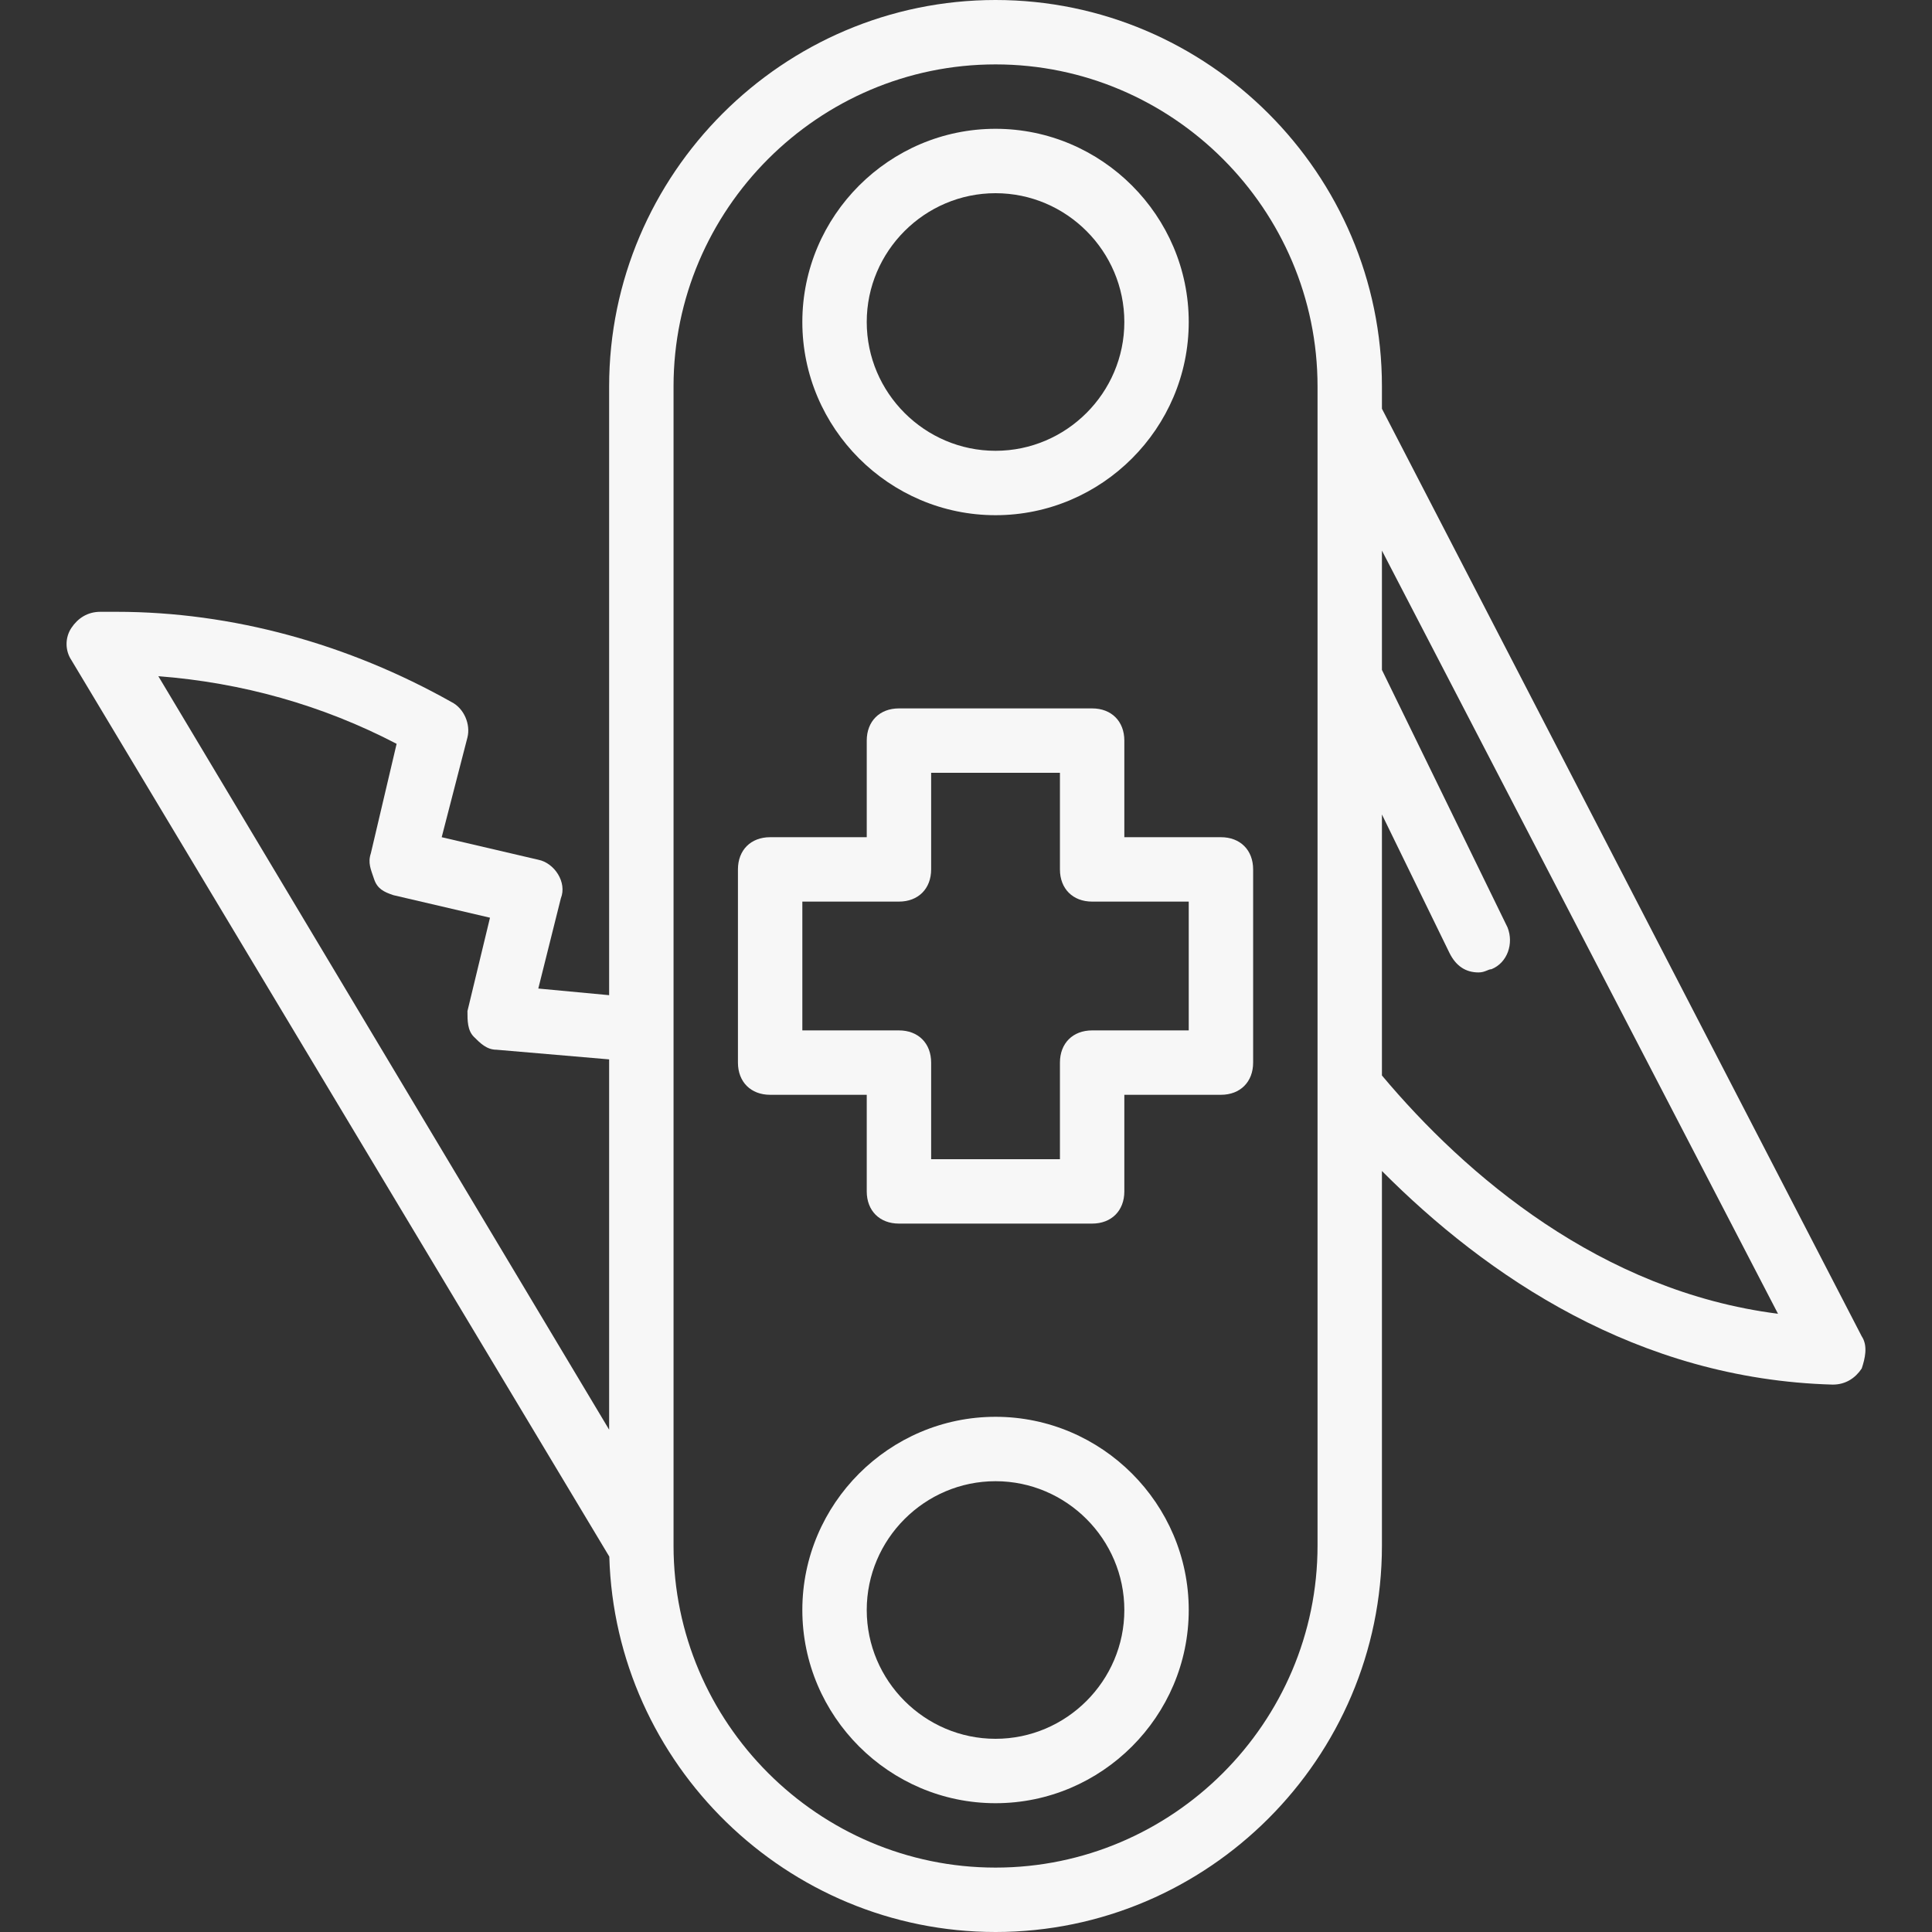 <?xml version="1.0" encoding="UTF-8"?> <svg xmlns="http://www.w3.org/2000/svg" xmlns:xlink="http://www.w3.org/1999/xlink" version="1.1" width="800px" height="800px" viewBox="0,0,256,256"><rect x="0" y="0" width="256" height="256" fill="#333333" stroke="none"/><g fill="#f7f7f7" fill-rule="nonzero" stroke="none" stroke-width="1" stroke-linecap="butt" stroke-linejoin="miter" stroke-miterlimit="10" stroke-dasharray="" stroke-dashoffset="0" font-family="none" font-weight="none" font-size="none" text-anchor="none" style="mix-blend-mode: normal"><g transform="translate(0,0) scale(0.5,0.5)"><g transform="translate(1,1)"><g><g><path d="M262.827,374.467c-28.16,0 -51.2,23.04 -51.2,51.2c0,28.16 23.04,51.2 51.2,51.2c28.16,0 51.2,-23.04 51.2,-51.2c0,-28.16 -23.04,-51.2 -51.2,-51.2zM262.827,459.8c-18.773,0 -34.133,-15.36 -34.133,-34.133c0,-18.773 15.36,-34.133 34.133,-34.133c18.773,0 34.133,15.36 34.133,34.133c0,18.773 -15.359,34.133 -34.133,34.133z"></path><path d="M262.827,135.533c28.16,0 51.2,-23.04 51.2,-51.2c0,-28.16 -23.04,-51.2 -51.2,-51.2c-28.16,0 -51.2,23.04 -51.2,51.2c0,28.16 23.04,51.2 51.2,51.2zM262.827,50.2c18.773,0 34.133,15.36 34.133,34.133c0,18.773 -15.36,34.133 -34.133,34.133c-18.773,0 -34.133,-15.36 -34.133,-34.133c0,-18.773 15.36,-34.133 34.133,-34.133z"></path><path d="M492.374,353.133l-127.147,-245.816v-5.917c0,-56.32 -46.08,-102.4 -102.4,-102.4c-56.32,0 -102.4,46.08 -102.4,102.4v161.333l-18.773,-1.76l5.973,-23.893c1.707,-4.267 -1.707,-9.387 -5.973,-10.24l-25.6,-5.973l6.827,-26.453c0.853,-3.413 -0.853,-7.68 -4.267,-9.387c-27.307,-15.36 -58.027,-23.893 -88.747,-23.893h-4.267c-3.413,0 -5.973,1.707 -7.68,4.267c-1.707,2.56 -1.707,5.973 0,8.533l142.551,237.585c1.56,54.984 47.013,99.481 102.356,99.481c56.32,0 102.4,-46.08 102.4,-102.4v-99.271c27.706,27.821 67.683,55.186 119.467,56.605c3.413,0 5.973,-1.707 7.68,-4.267c0.853,-2.56 1.707,-5.974 0,-8.534zM104.107,196.12l-6.827,29.013c-0.853,2.56 0,4.267 0.853,6.827c0.853,2.56 2.56,3.413 5.12,4.267l25.6,5.973l-5.973,24.747c0,2.56 0,5.12 1.707,6.827c1.707,1.707 3.413,3.413 5.973,3.413l29.867,2.56v98.133l-119.466,-199.68c22.186,1.707 43.52,7.68 63.146,17.92zM348.161,408.6c0,46.933 -38.4,85.333 -85.333,85.333c-46.933,0 -85.333,-38.4 -85.333,-85.333v-307.2c0,-46.933 38.4,-85.333 85.333,-85.333c46.933,0 85.333,38.4 85.333,85.333v8.533v177.493zM365.227,284.013v-69.163l17.92,36.736c1.707,3.413 4.267,5.12 7.68,5.12c1.707,0 2.56,-0.853 3.413,-0.853c4.267,-1.707 5.973,-6.827 4.267,-11.093l-33.28,-68.224v-31.616l104.96,202.24c-46.933,-5.973 -82.773,-36.693 -104.96,-63.147z"></path><path d="M322.561,220.867h-25.6v-25.6c0,-5.12 -3.413,-8.533 -8.533,-8.533h-51.2c-5.12,0 -8.533,3.413 -8.533,8.533v25.6h-25.6c-5.12,0 -8.533,3.413 -8.533,8.533v51.2c0,5.12 3.413,8.533 8.533,8.533h25.6v25.6c0,5.12 3.413,8.533 8.533,8.533h51.2c5.12,0 8.533,-3.413 8.533,-8.533v-25.6h25.6c5.12,0 8.533,-3.413 8.533,-8.533v-51.2c0,-5.12 -3.413,-8.533 -8.533,-8.533zM314.027,272.067h-25.6c-5.12,0 -8.533,3.413 -8.533,8.533v25.6h-34.133v-25.6c0,-5.12 -3.413,-8.533 -8.533,-8.533h-25.6v-34.133h25.6c5.12,0 8.533,-3.413 8.533,-8.533v-25.6h34.133v25.6c0,5.12 3.413,8.533 8.533,8.533h25.6z"></path></g></g></g></g></g></svg> 
